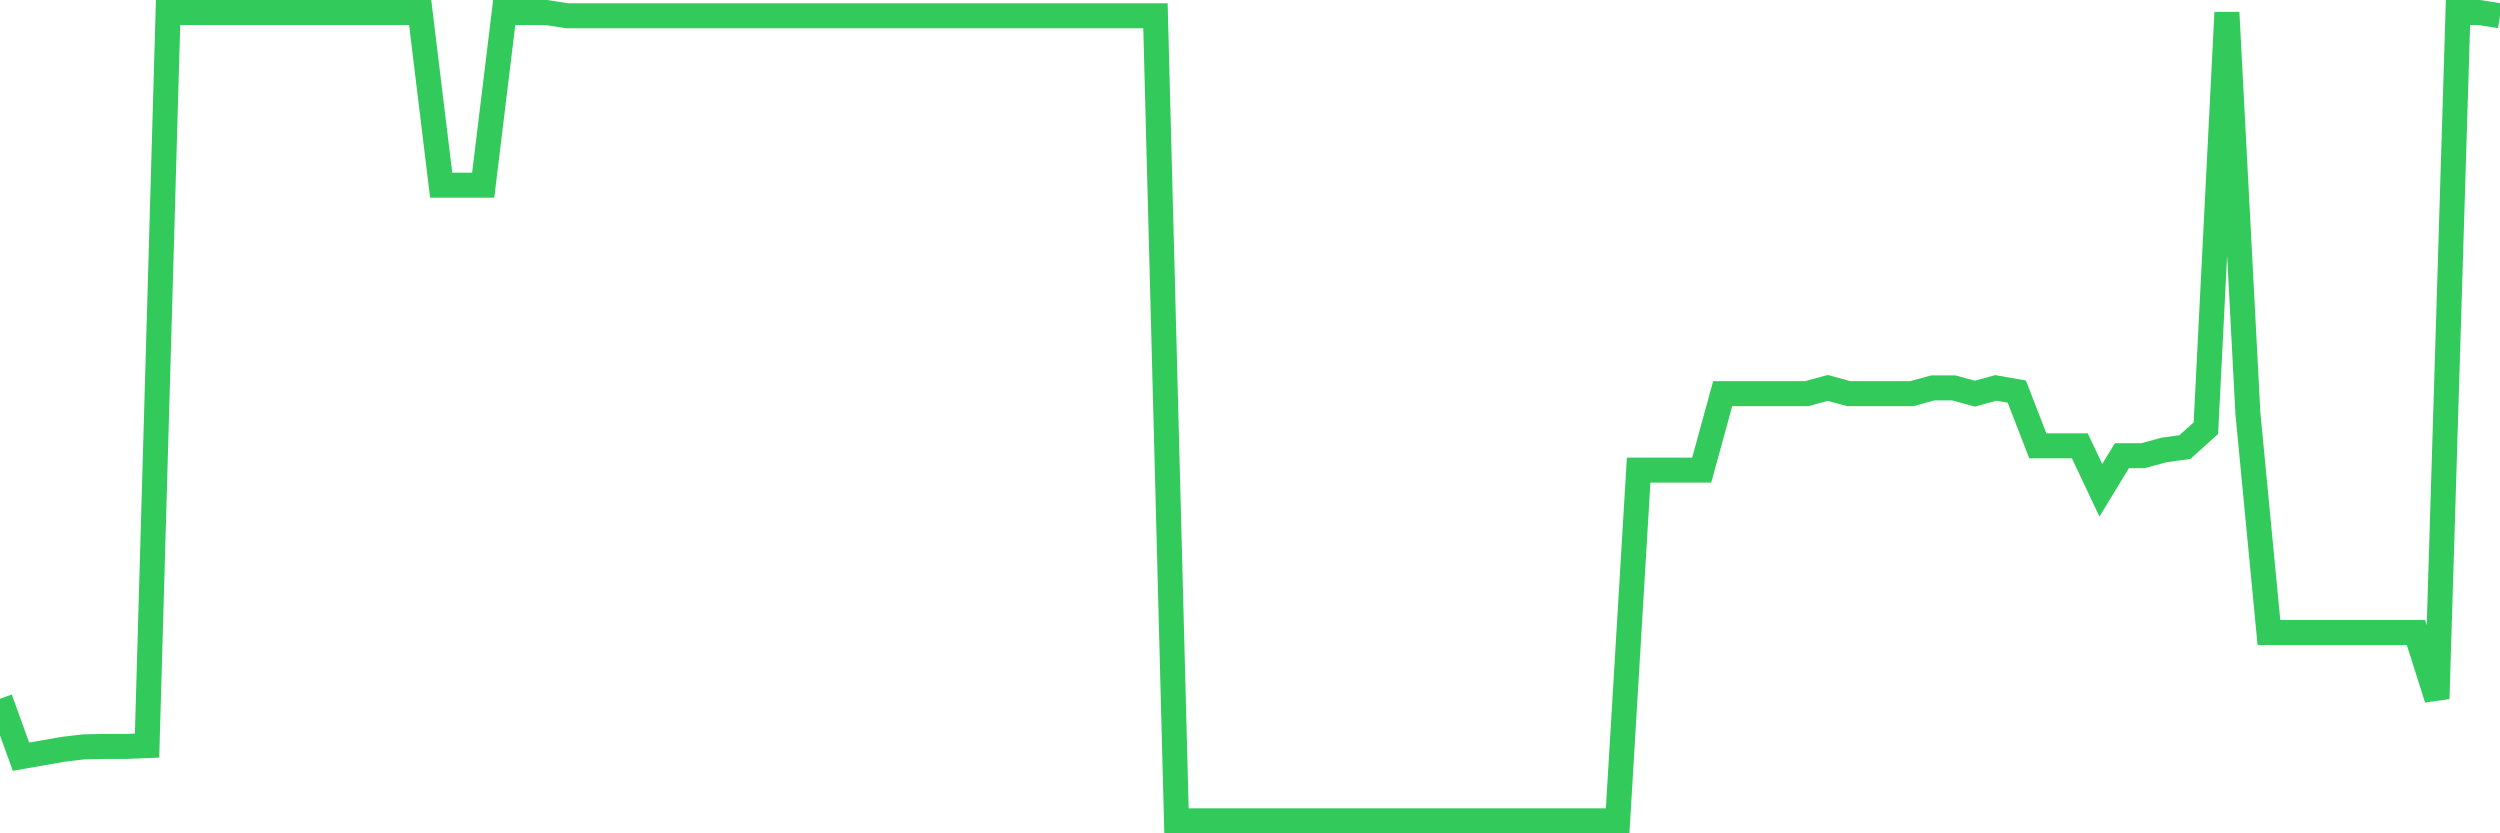 <svg
  xmlns="http://www.w3.org/2000/svg"
  xmlns:xlink="http://www.w3.org/1999/xlink"
  width="120"
  height="40"
  viewBox="0 0 120 40"
  preserveAspectRatio="none"
>
  <polyline
    points="0,33.539 1.008,36.321 2.017,36.144 3.025,35.966 4.034,35.848 5.042,35.828 6.05,35.828 7.059,35.788 8.067,0.6 9.076,0.6 10.084,0.6 11.092,0.6 12.101,0.6 13.109,0.6 14.118,0.6 15.126,0.6 16.134,0.6 17.143,0.6 18.151,0.6 19.16,0.6 20.168,0.6 21.176,8.889 22.185,8.889 23.193,8.889 24.202,0.6 25.21,0.6 26.218,0.6 27.227,0.758 28.235,0.758 29.244,0.758 30.252,0.758 31.261,0.758 32.269,0.758 33.277,0.758 34.286,0.758 35.294,0.758 36.303,0.758 37.311,0.758 38.319,0.758 39.328,0.758 40.336,0.758 41.345,0.758 42.353,0.758 43.361,0.758 44.37,0.758 45.378,0.758 46.387,0.758 47.395,0.758 48.403,0.758 49.412,0.758 50.42,0.758 51.429,0.758 52.437,0.758 53.445,0.758 54.454,0.758 55.462,0.758 56.471,39.4 57.479,39.4 58.487,39.4 59.496,39.4 60.504,39.4 61.513,39.4 62.521,39.4 63.529,39.4 64.538,39.4 65.546,39.4 66.555,39.4 67.563,39.4 68.571,39.4 69.58,39.4 70.588,39.4 71.597,39.4 72.605,39.4 73.613,39.4 74.622,39.4 75.63,39.4 76.639,39.4 77.647,39.4 78.655,22.566 79.664,22.566 80.672,22.566 81.681,22.566 82.689,18.895 83.697,18.895 84.706,18.895 85.714,18.895 86.723,18.895 87.731,18.619 88.739,18.895 89.748,18.895 90.756,18.895 91.765,18.895 92.773,18.619 93.782,18.619 94.79,18.895 95.798,18.619 96.807,18.796 97.815,21.401 98.824,21.401 99.832,21.401 100.84,23.533 101.849,21.875 102.857,21.875 103.866,21.599 104.874,21.46 105.882,20.553 106.891,0.6 107.899,19.842 108.908,30.361 109.916,30.361 110.924,30.361 111.933,30.361 112.941,30.361 113.95,30.361 114.958,30.361 115.966,30.361 116.975,33.539 117.983,0.6 118.992,0.6 120,0.758"
    fill="none"
    stroke="#32ca5b"
    stroke-width="1.2"
  >
  </polyline>
</svg>